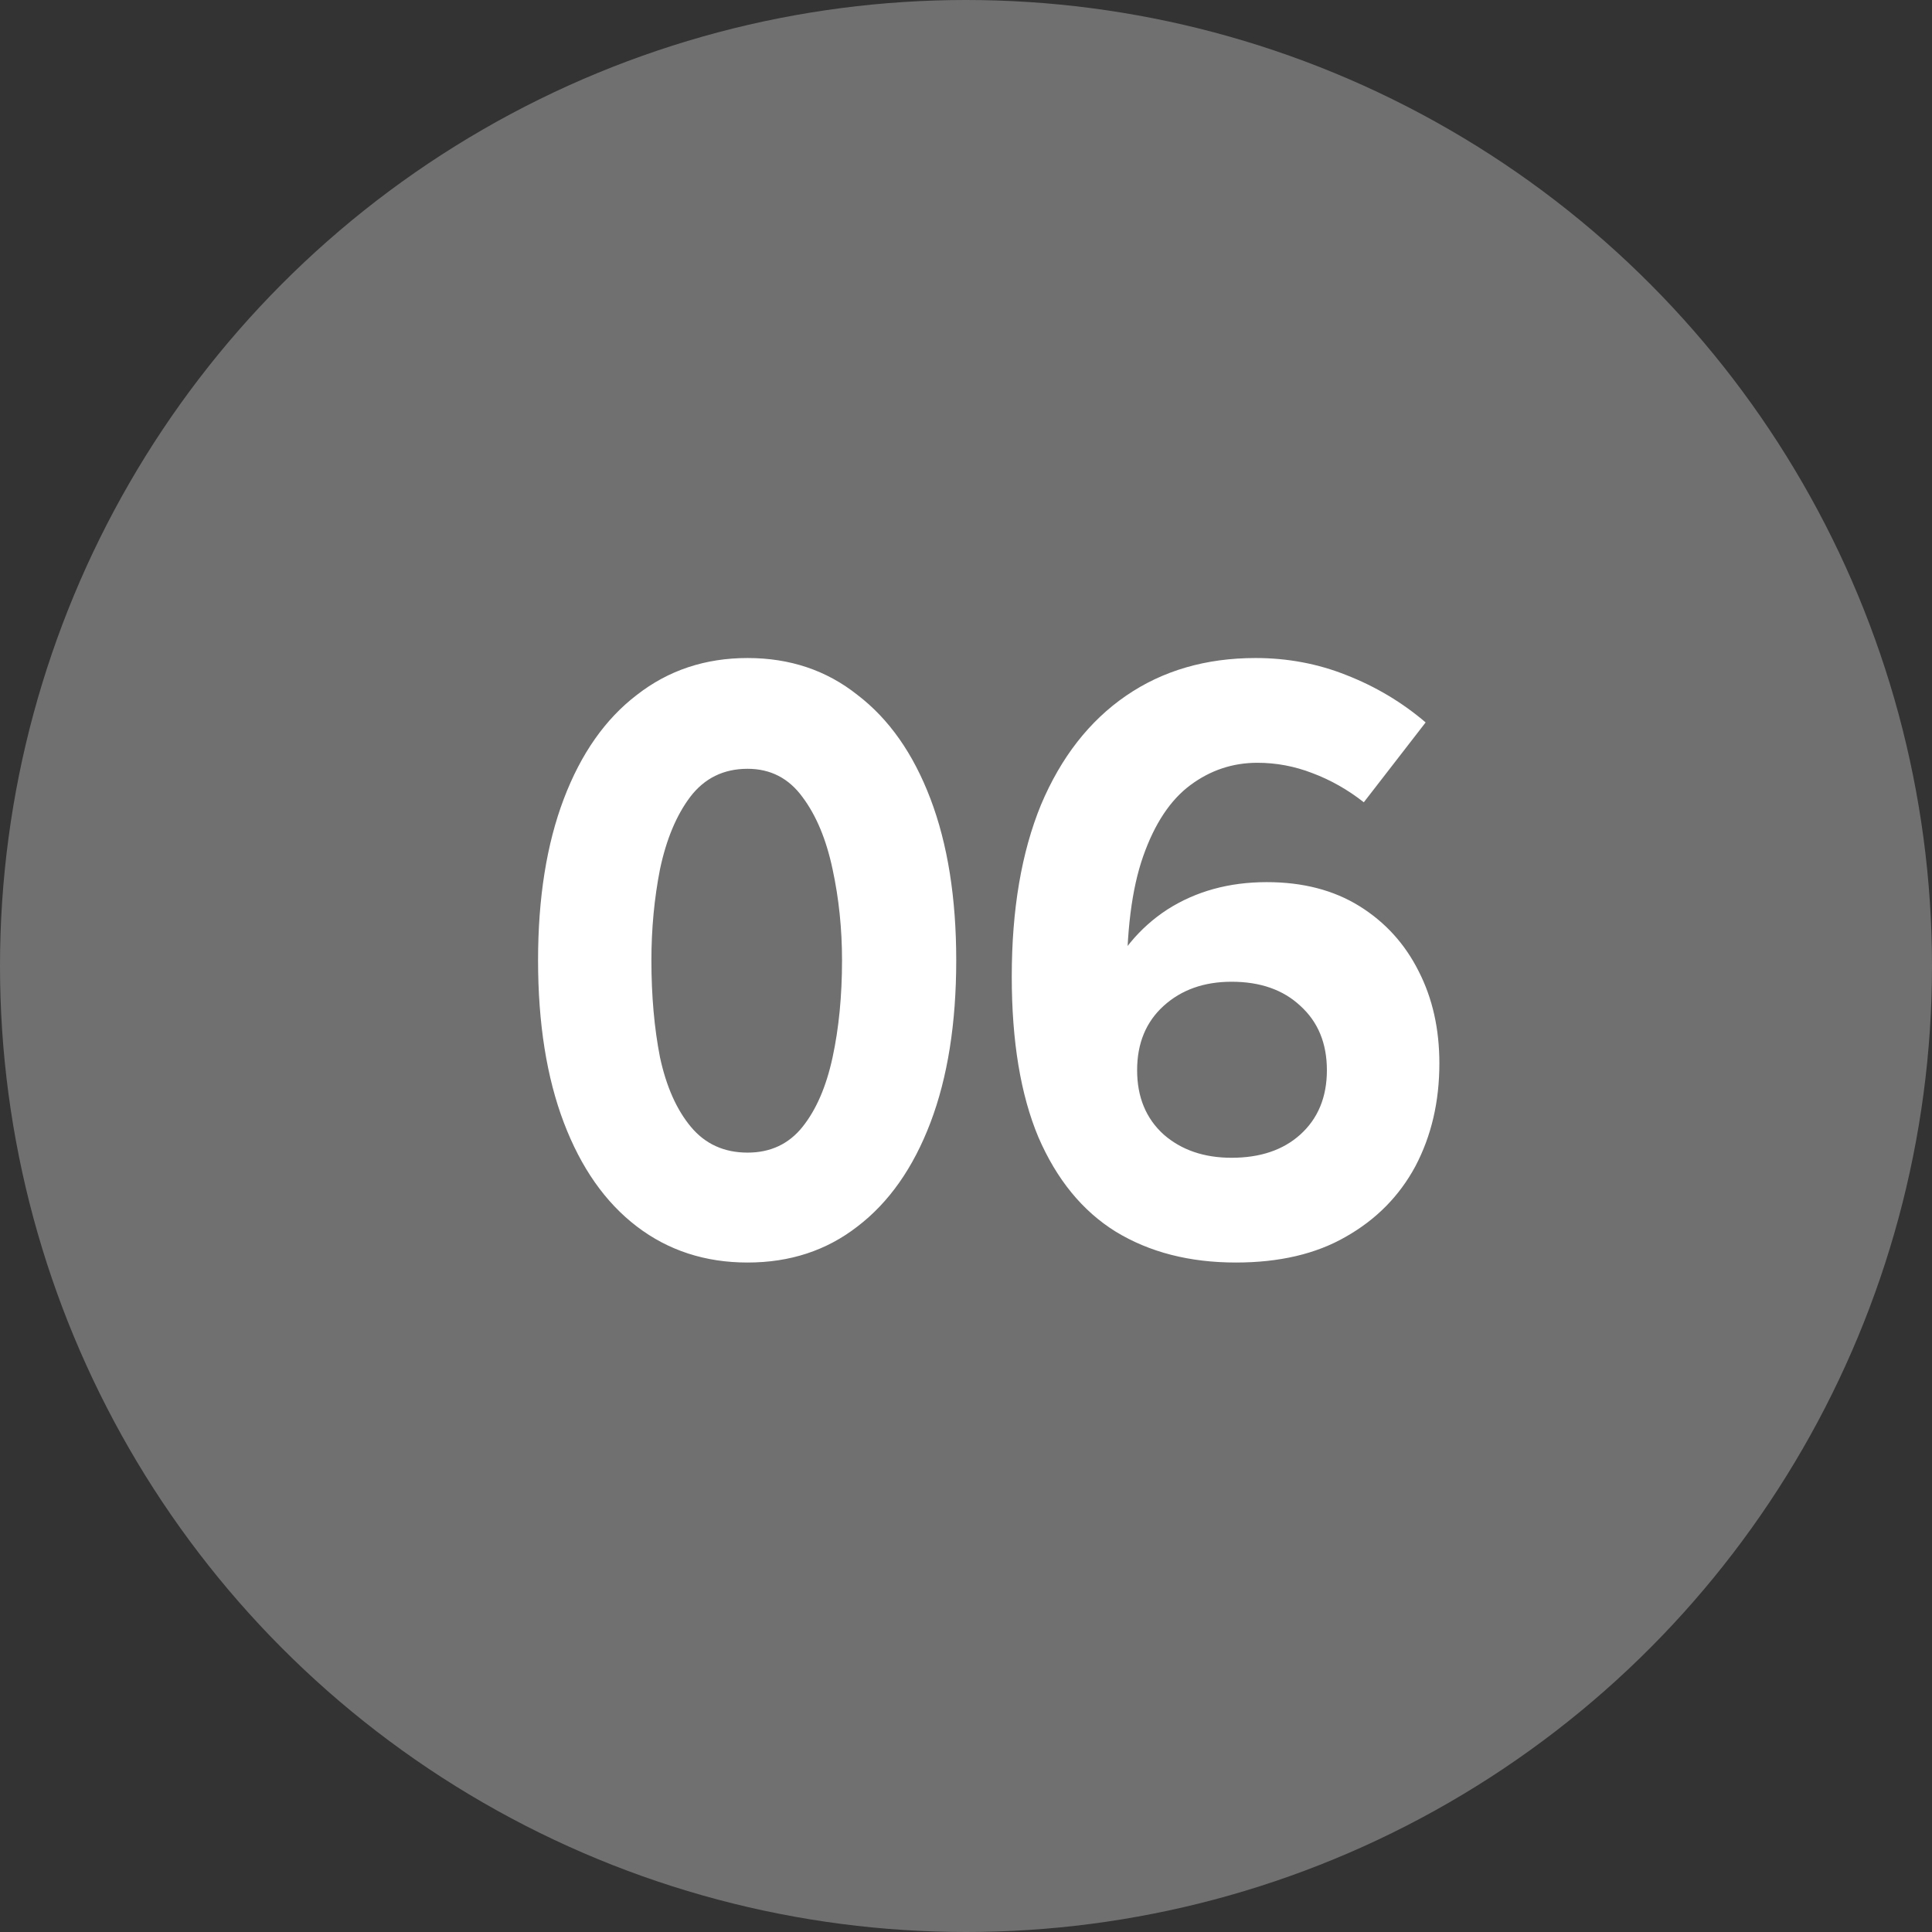 <svg width="54" height="54" viewBox="0 0 54 54" fill="none" xmlns="http://www.w3.org/2000/svg">
<rect x="0" y="0" width="54" height="54" fill="#333333" stroke="none"/>
<circle cx="27" cy="27" r="27" fill="white" fill-opacity="0.3"/>
<path d="M20.895 35.288C19.711 35.288 18.679 34.952 17.799 34.28C16.919 33.608 16.239 32.64 15.759 31.376C15.279 30.112 15.039 28.6 15.039 26.84C15.039 25.096 15.279 23.592 15.759 22.328C16.239 21.064 16.919 20.096 17.799 19.424C18.679 18.736 19.711 18.392 20.895 18.392C22.079 18.392 23.103 18.736 23.967 19.424C24.847 20.096 25.527 21.064 26.007 22.328C26.487 23.592 26.727 25.096 26.727 26.84C26.727 28.6 26.487 30.112 26.007 31.376C25.527 32.64 24.847 33.608 23.967 34.28C23.103 34.952 22.079 35.288 20.895 35.288ZM20.895 32.216C21.535 32.216 22.047 31.976 22.431 31.496C22.815 31.016 23.095 30.368 23.271 29.552C23.447 28.736 23.535 27.832 23.535 26.84C23.535 25.96 23.447 25.112 23.271 24.296C23.095 23.464 22.815 22.792 22.431 22.28C22.047 21.752 21.535 21.488 20.895 21.488C20.223 21.488 19.687 21.752 19.287 22.28C18.903 22.792 18.623 23.464 18.447 24.296C18.287 25.112 18.207 25.96 18.207 26.84C18.207 27.832 18.287 28.736 18.447 29.552C18.623 30.368 18.911 31.016 19.311 31.496C19.711 31.976 20.239 32.216 20.895 32.216ZM28.279 27.296C28.279 25.424 28.551 23.824 29.095 22.496C29.655 21.168 30.447 20.152 31.471 19.448C32.495 18.744 33.703 18.392 35.095 18.392C35.991 18.392 36.839 18.552 37.639 18.872C38.455 19.192 39.191 19.632 39.847 20.192L38.119 22.424C37.671 22.072 37.191 21.8 36.679 21.608C36.183 21.416 35.671 21.32 35.143 21.32C34.455 21.32 33.831 21.528 33.271 21.944C32.711 22.36 32.271 23.024 31.951 23.936C31.631 24.848 31.479 26.064 31.495 27.584H30.847C31.247 26.656 31.839 25.936 32.623 25.424C33.423 24.912 34.351 24.656 35.407 24.656C36.415 24.656 37.279 24.88 37.999 25.328C38.719 25.776 39.271 26.384 39.655 27.152C40.039 27.904 40.231 28.76 40.231 29.72C40.231 30.792 40.007 31.752 39.559 32.6C39.111 33.432 38.463 34.088 37.615 34.568C36.783 35.048 35.759 35.288 34.543 35.288C33.247 35.288 32.127 35 31.183 34.424C30.255 33.848 29.535 32.968 29.023 31.784C28.527 30.6 28.279 29.104 28.279 27.296ZM31.783 29.912C31.783 30.664 32.031 31.264 32.527 31.712C33.023 32.144 33.655 32.36 34.423 32.36C35.223 32.36 35.863 32.144 36.343 31.712C36.839 31.264 37.087 30.664 37.087 29.912C37.087 29.16 36.839 28.56 36.343 28.112C35.863 27.664 35.223 27.44 34.423 27.44C33.655 27.44 33.023 27.664 32.527 28.112C32.031 28.56 31.783 29.16 31.783 29.912Z" fill="white"/>
</svg>
